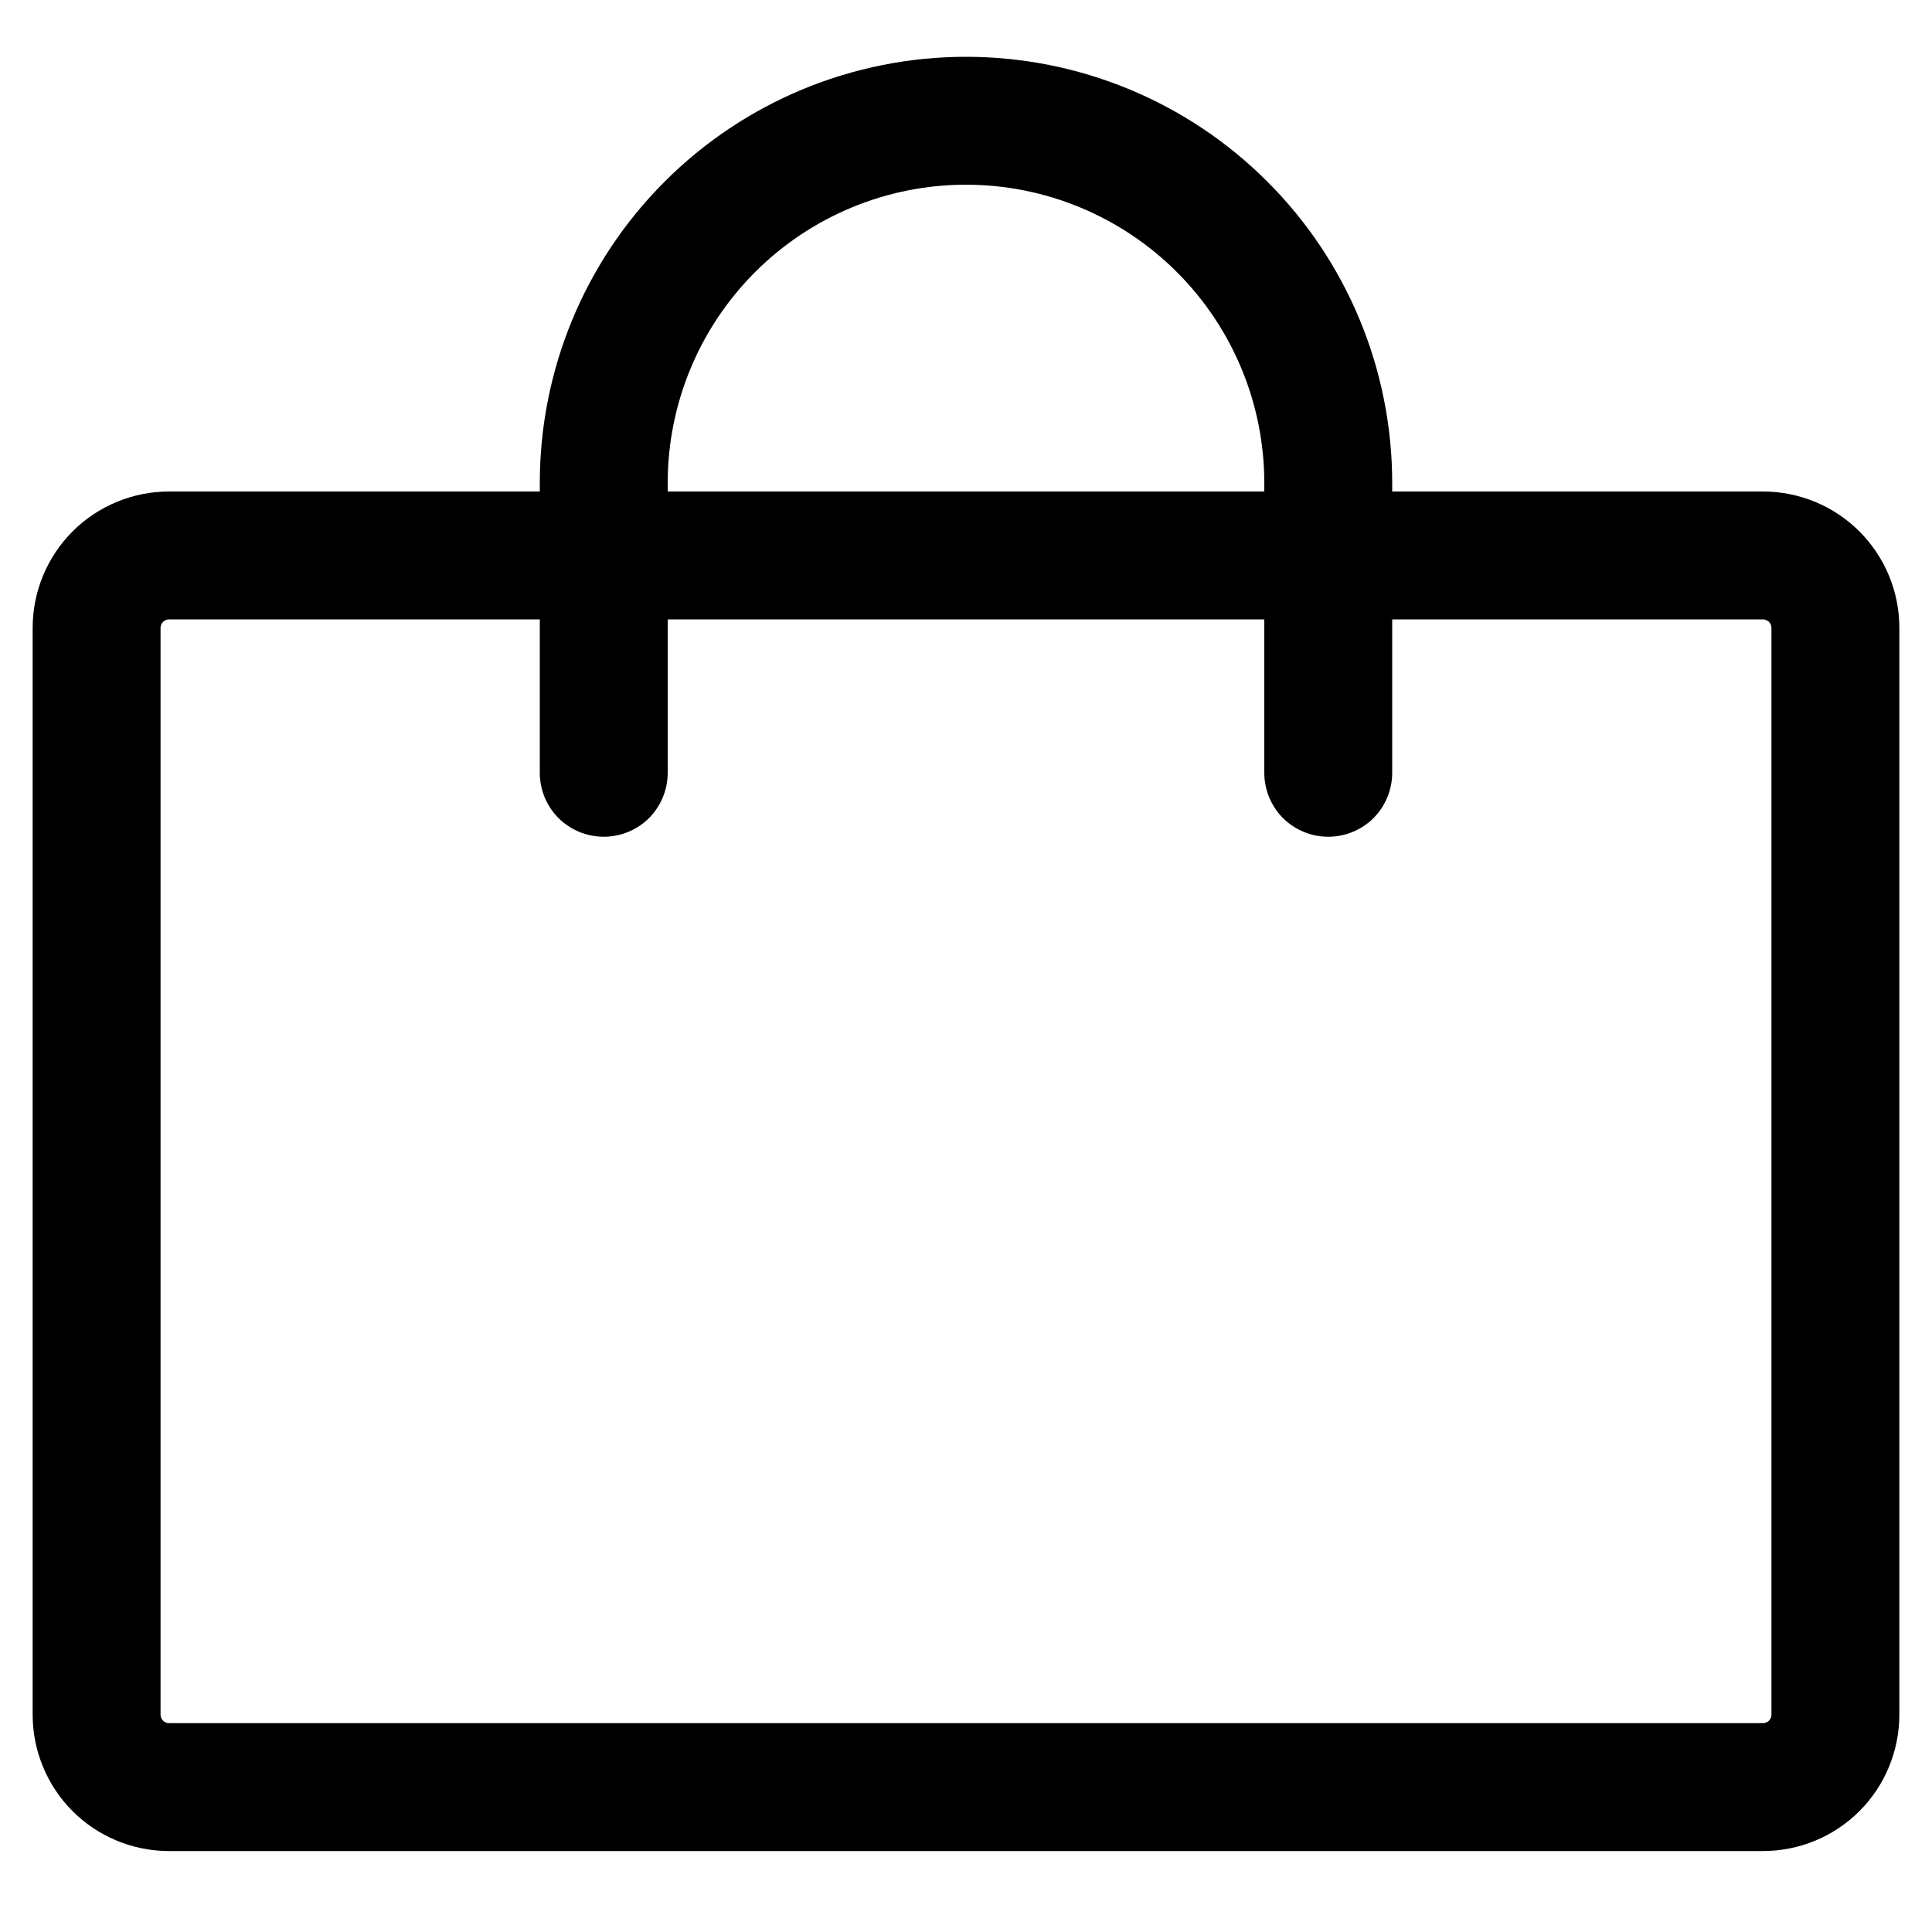<svg width="20" height="20" viewBox="0 0 20 20" fill="none" xmlns="http://www.w3.org/2000/svg">
<path d="M18.25 5.188H14.312V5C14.312 3.856 13.858 2.759 13.049 1.951C12.241 1.142 11.144 0.688 10 0.688C8.856 0.688 7.759 1.142 6.951 1.951C6.142 2.759 5.688 3.856 5.688 5V5.188H1.75C1.402 5.188 1.068 5.326 0.822 5.572C0.576 5.818 0.438 6.152 0.438 6.5V17.75C0.438 18.098 0.576 18.432 0.822 18.678C1.068 18.924 1.402 19.062 1.75 19.062H18.25C18.598 19.062 18.932 18.924 19.178 18.678C19.424 18.432 19.562 18.098 19.562 17.75V6.5C19.562 6.152 19.424 5.818 19.178 5.572C18.932 5.326 18.598 5.188 18.25 5.188ZM6.812 5C6.812 4.155 7.148 3.344 7.746 2.746C8.344 2.148 9.155 1.812 10 1.812C10.845 1.812 11.656 2.148 12.254 2.746C12.852 3.344 13.188 4.155 13.188 5V5.188H6.812V5ZM18.438 17.75C18.438 17.8 18.418 17.847 18.383 17.883C18.347 17.918 18.3 17.938 18.25 17.938H1.75C1.7 17.938 1.653 17.918 1.617 17.883C1.582 17.847 1.562 17.8 1.562 17.75V6.5C1.562 6.45 1.582 6.403 1.617 6.367C1.653 6.332 1.7 6.312 1.75 6.312H5.688V8C5.688 8.149 5.747 8.292 5.852 8.398C5.958 8.503 6.101 8.562 6.25 8.562C6.399 8.562 6.542 8.503 6.648 8.398C6.753 8.292 6.812 8.149 6.812 8V6.312H13.188V8C13.188 8.149 13.247 8.292 13.352 8.398C13.458 8.503 13.601 8.562 13.75 8.562C13.899 8.562 14.042 8.503 14.148 8.398C14.253 8.292 14.312 8.149 14.312 8V6.312H18.25C18.3 6.312 18.347 6.332 18.383 6.367C18.418 6.403 18.438 6.45 18.438 6.5V17.75Z" fill="black" stroke="black" stroke-width="0.2"/>
</svg>
